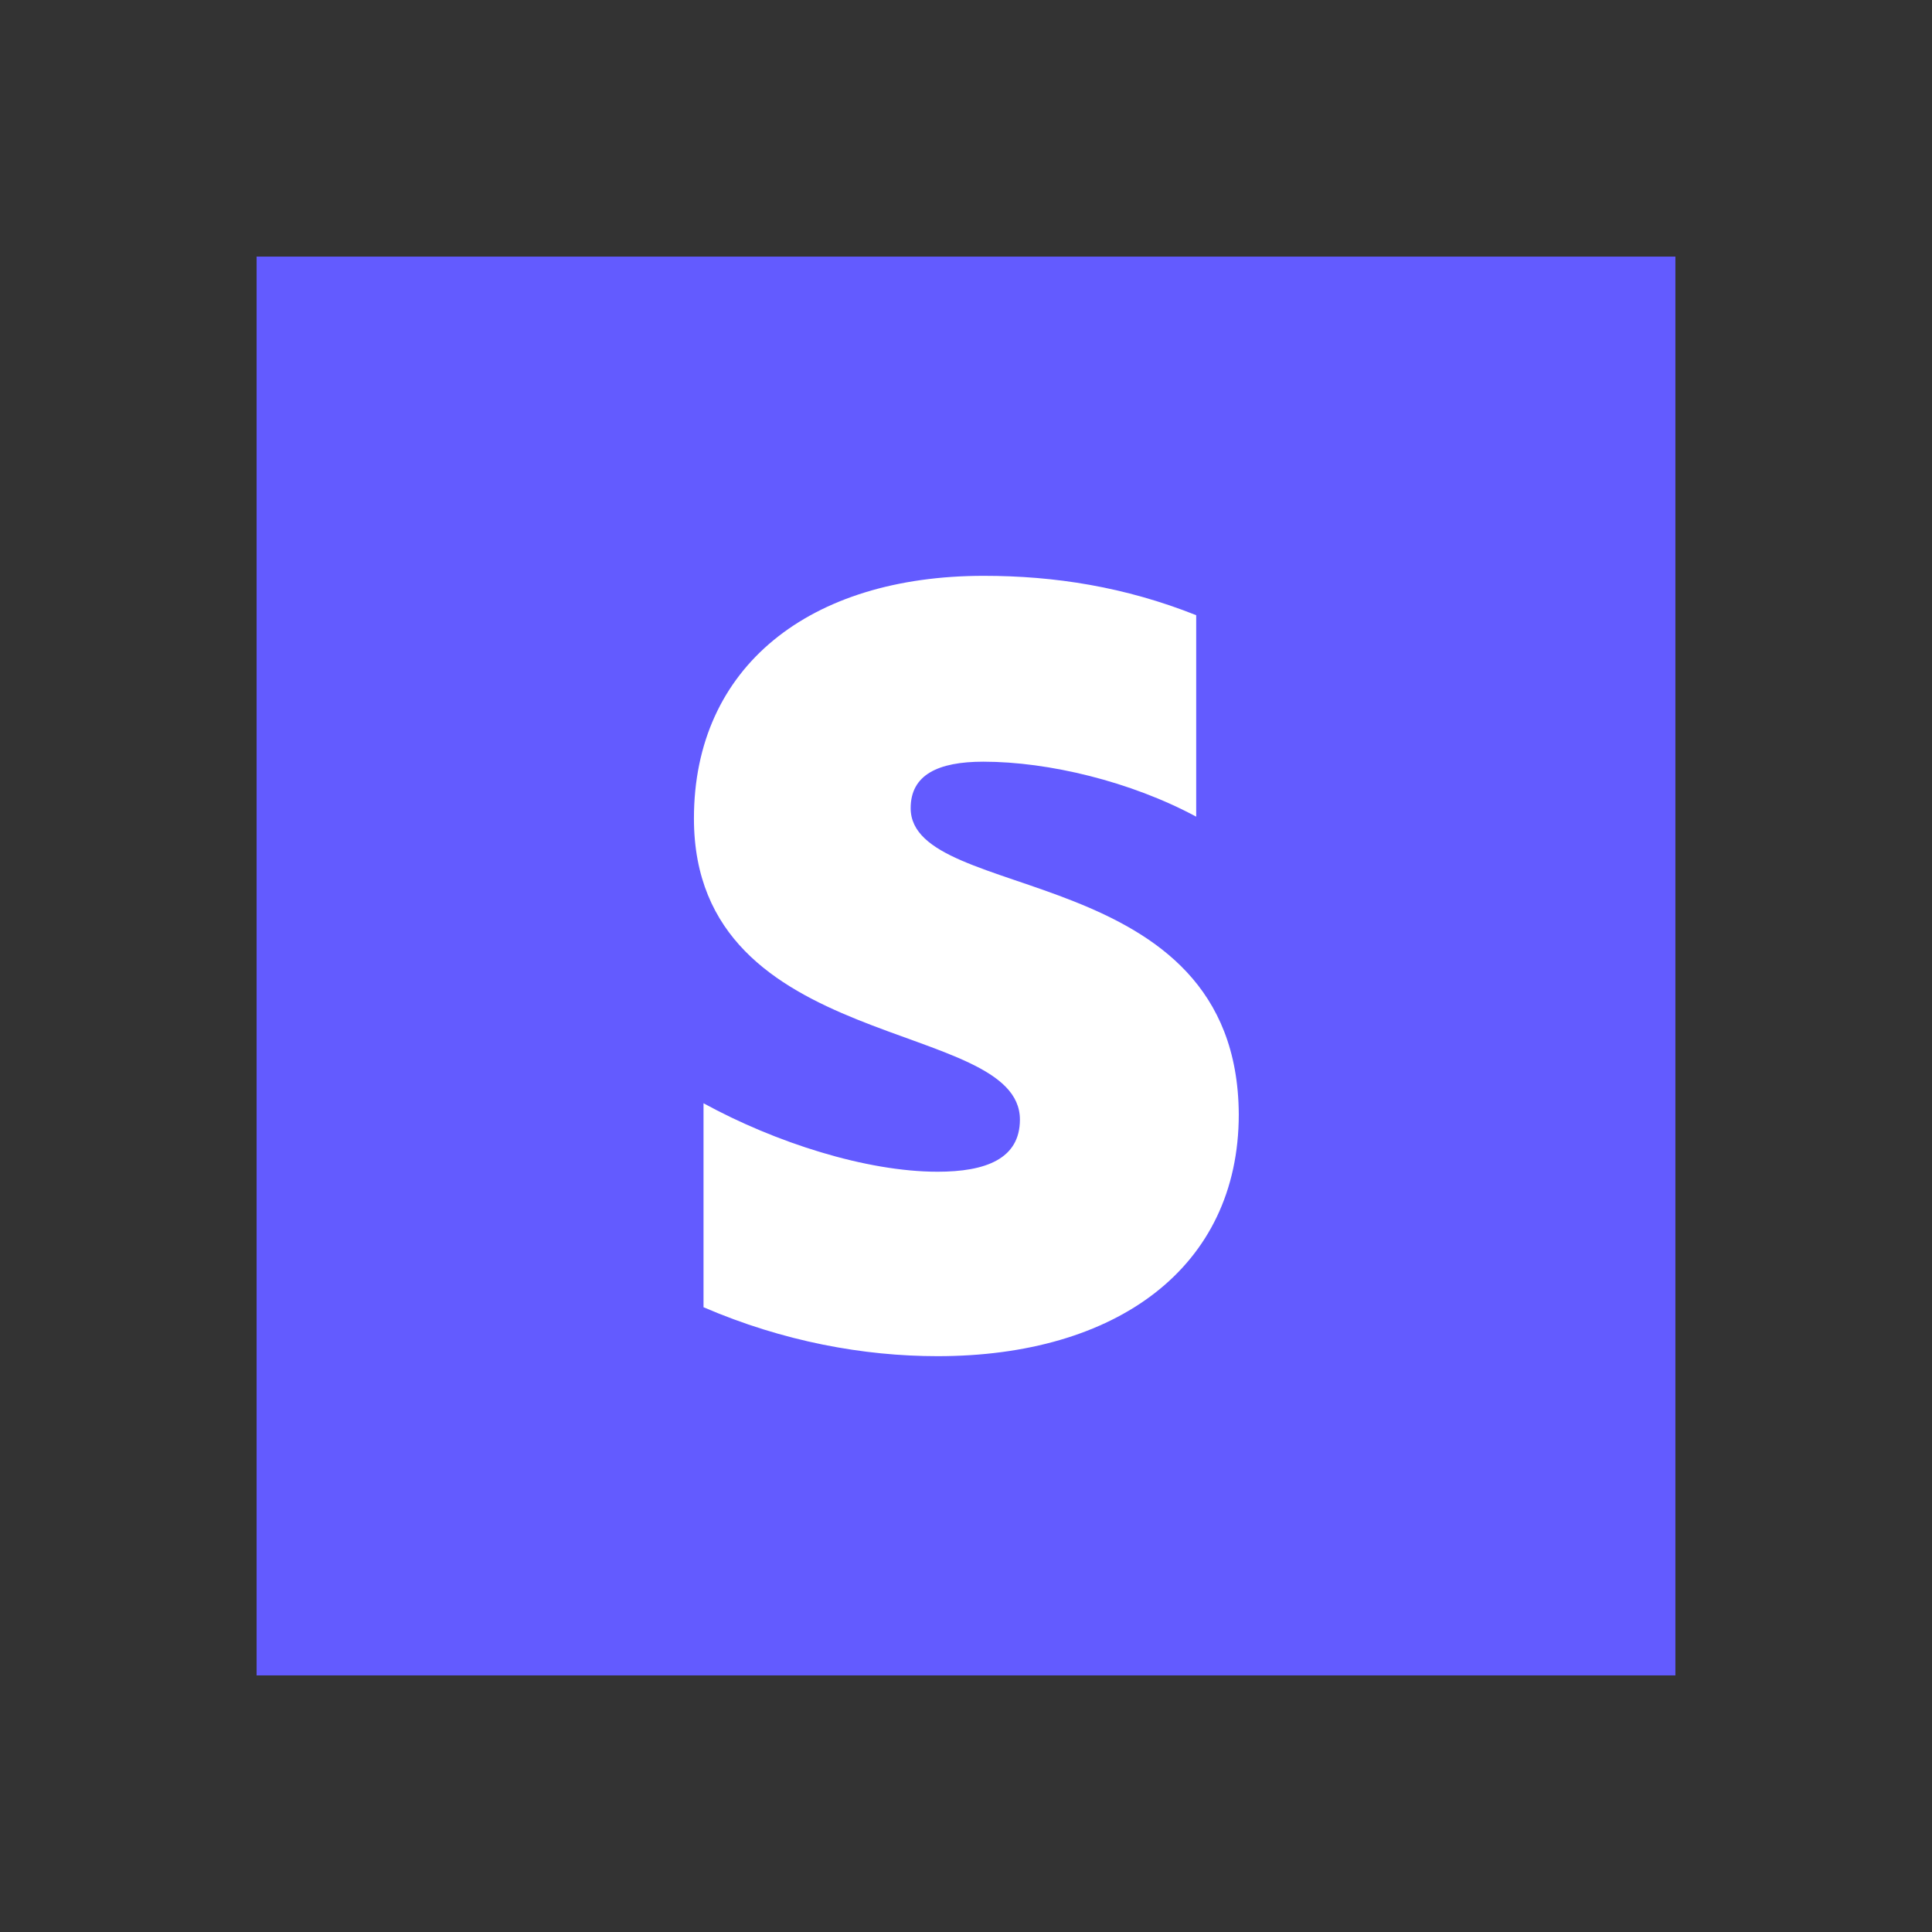 <svg width="128" height="128" viewBox="0 0 128 128" fill="none" xmlns="http://www.w3.org/2000/svg">
<rect x="0" y="0" width="128" height="128" fill="#333333" stroke="none"/>
<path fill-rule="evenodd" clip-rule="evenodd" d="M17 17H111V111H17V17Z" fill="#635BFF"/>
<path fill-rule="evenodd" clip-rule="evenodd" d="M60.334 53.542C60.334 51.334 62.144 50.464 65.151 50.464C69.475 50.464 74.927 51.78 79.251 54.106V40.758C74.528 38.879 69.875 38.15 65.175 38.15C53.636 38.15 45.975 44.166 45.975 54.224C45.975 69.898 67.572 67.407 67.572 74.175C67.572 76.784 65.293 77.63 62.12 77.63C57.397 77.63 51.38 75.703 46.61 73.094V86.607C51.898 88.886 57.232 89.85 62.12 89.85C73.941 89.85 82.072 83.999 82.072 73.823C81.978 56.903 60.334 59.911 60.334 53.542Z" fill="white"/>
</svg>
